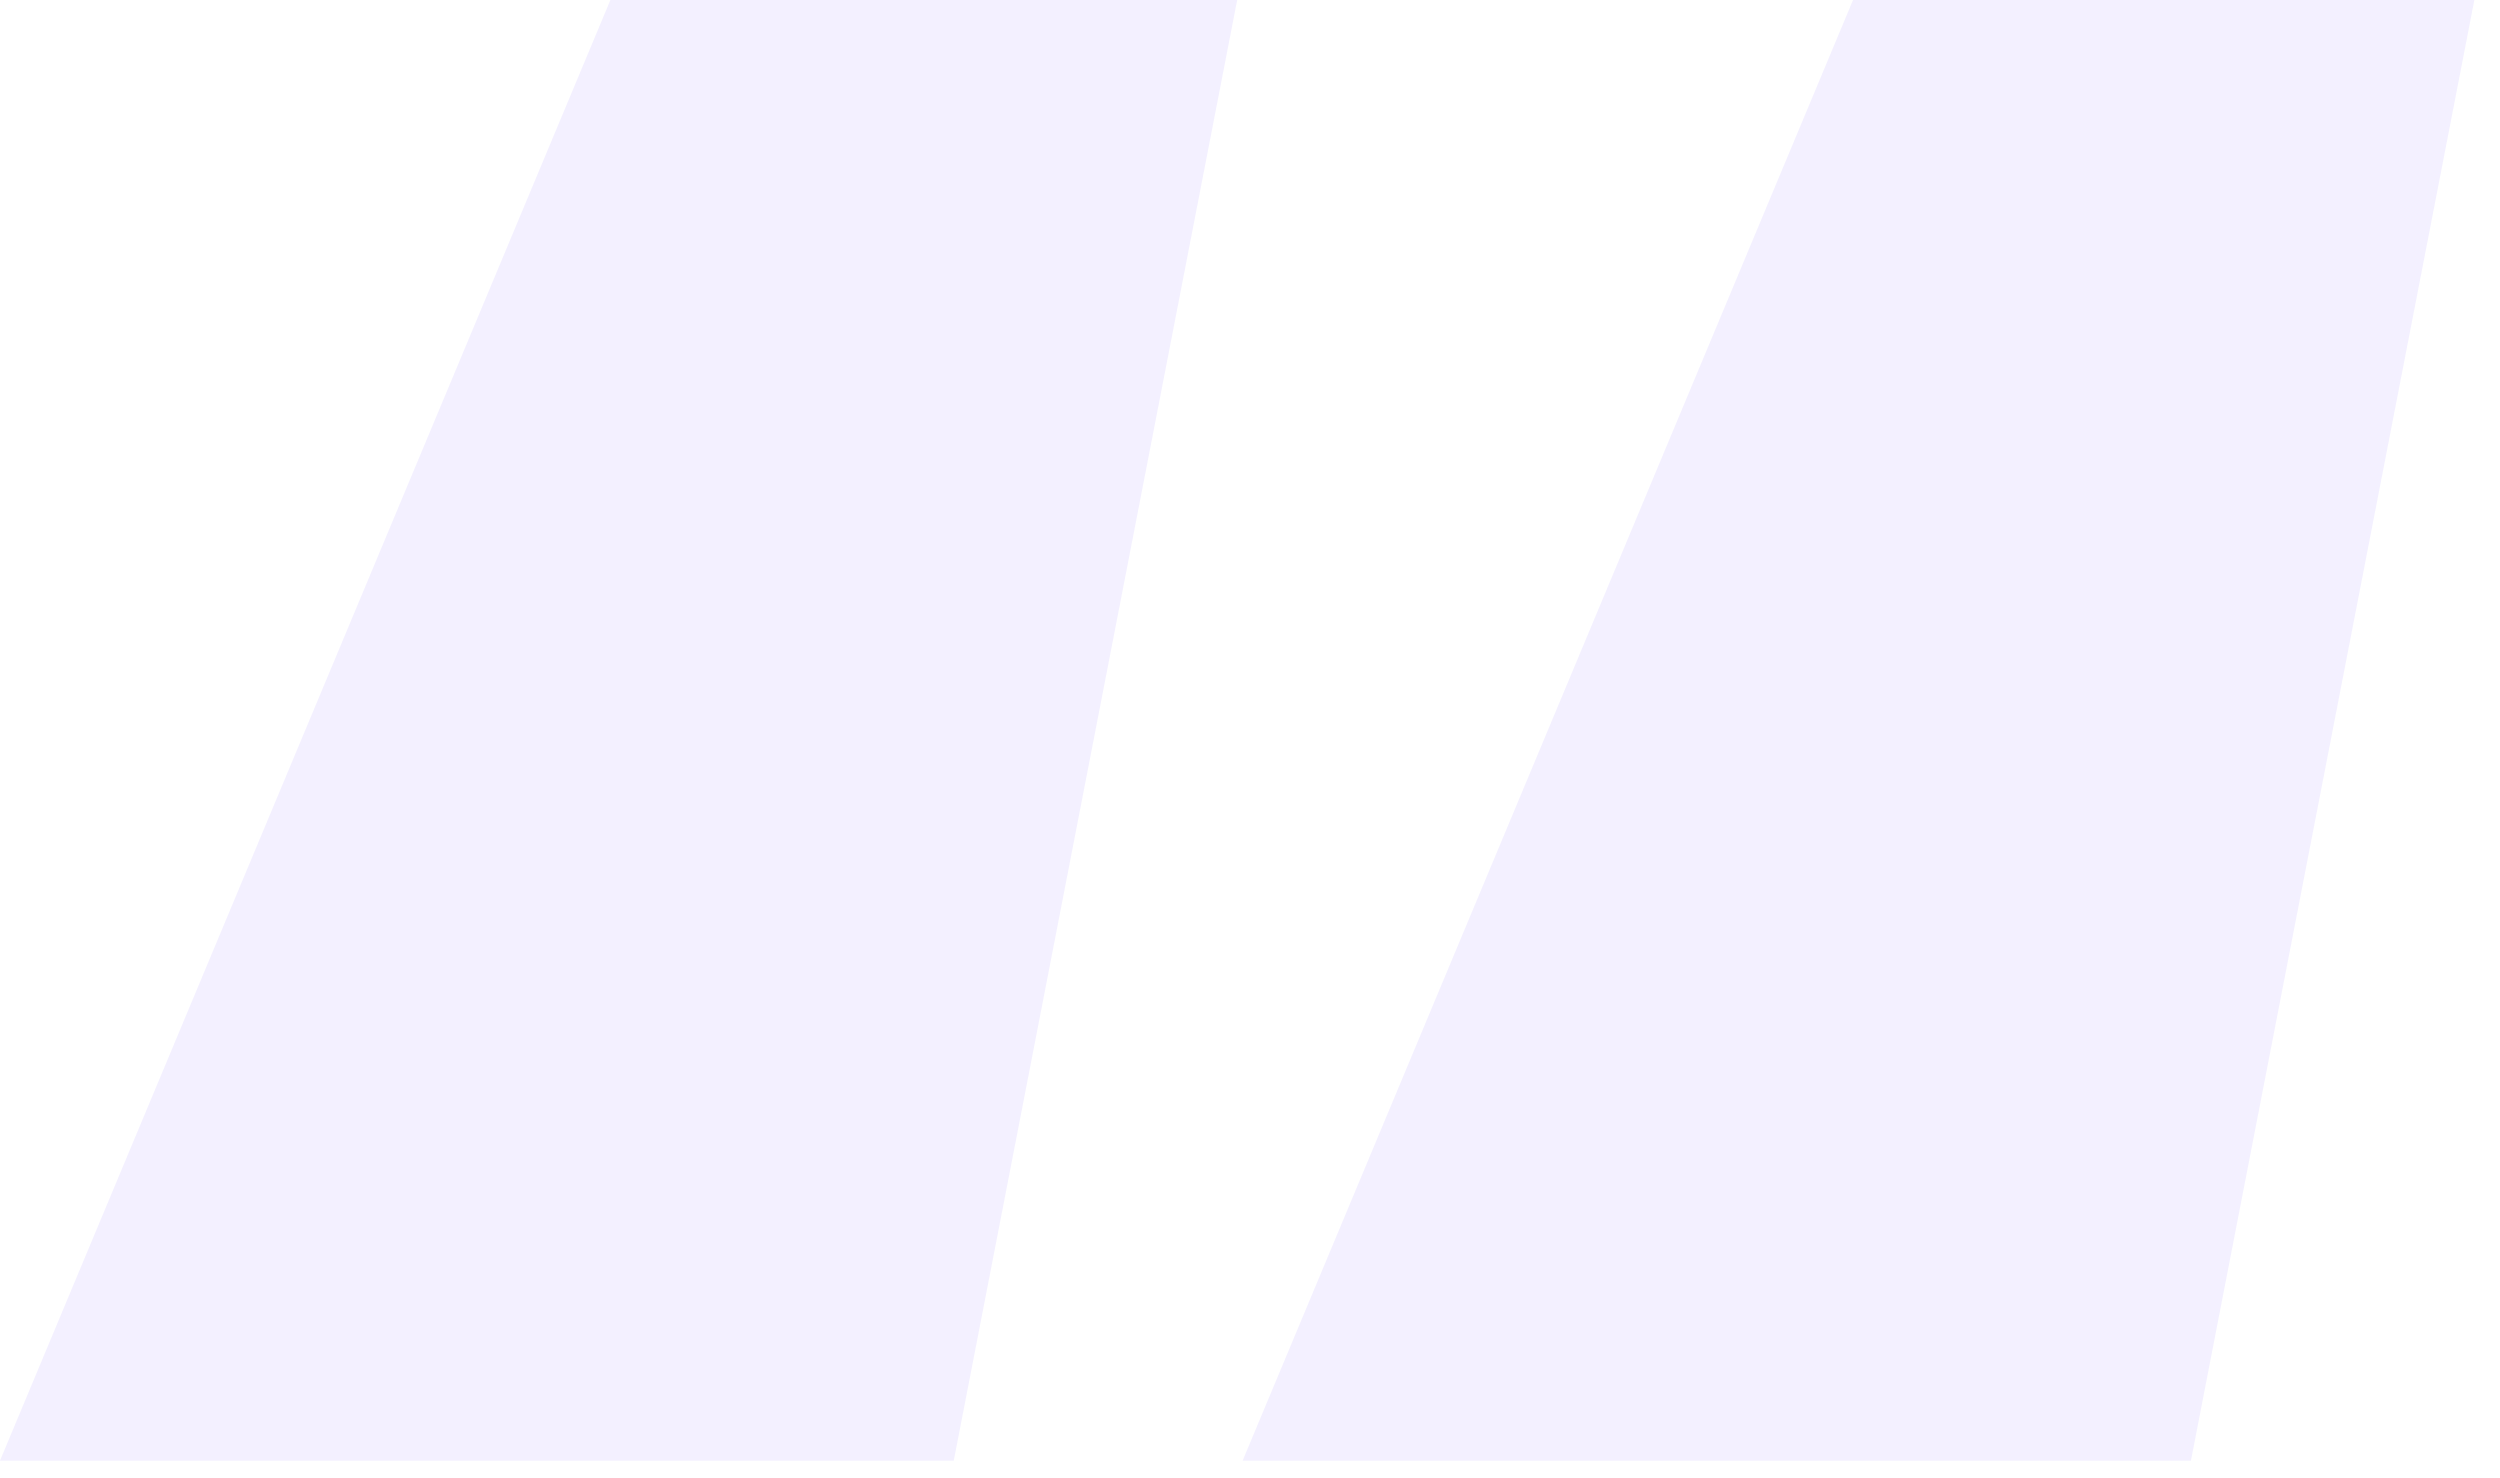 <svg width="93" height="55" viewBox="0 0 93 55" fill="none" xmlns="http://www.w3.org/2000/svg">
<path opacity="0.08" d="M35.48 54.336H0L22.707 0L46.023 0L35.48 54.336ZM81.503 54.336H46.226L68.933 0L92.046 0L81.503 54.336Z" fill="#6848FF"/>
</svg>
